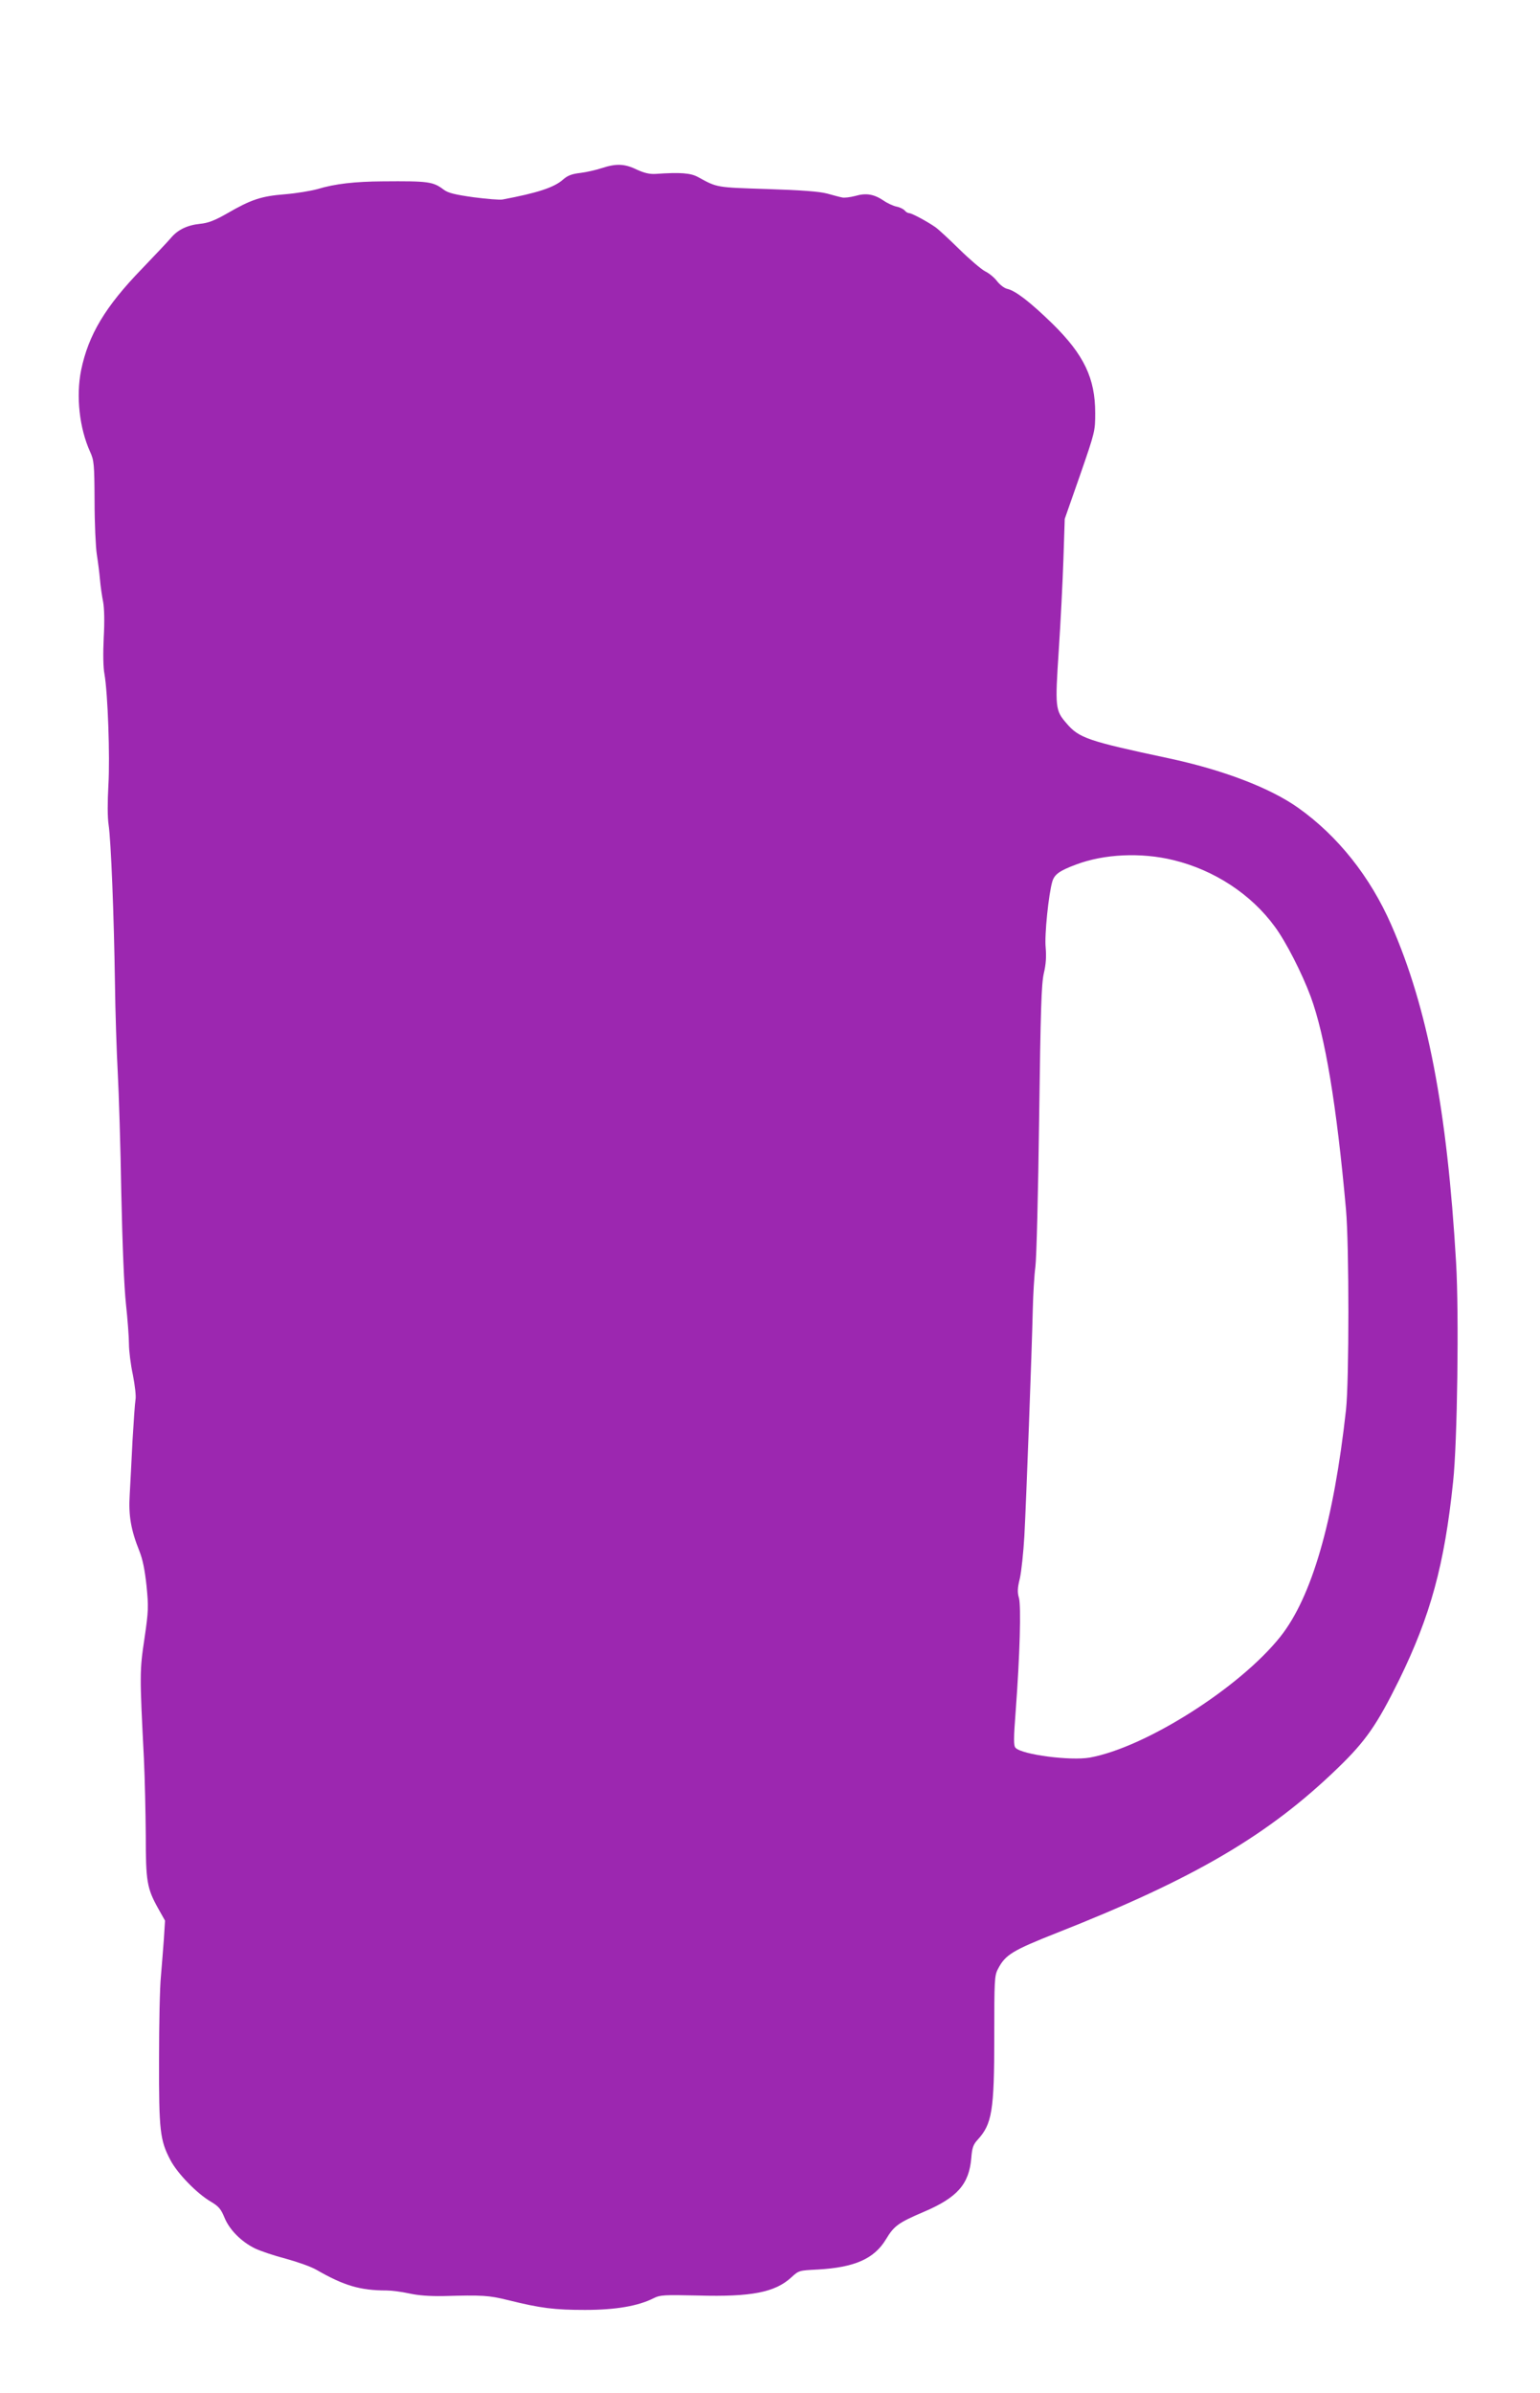 <?xml version="1.0" standalone="no"?>
<!DOCTYPE svg PUBLIC "-//W3C//DTD SVG 20010904//EN"
 "http://www.w3.org/TR/2001/REC-SVG-20010904/DTD/svg10.dtd">
<svg version="1.0" xmlns="http://www.w3.org/2000/svg"
 width="824pt" height="1280pt" viewBox="0 0 824 1280"
 preserveAspectRatio="xMidYMid meet">
<g transform="translate(0,1280) scale(0.1,-0.1)"
fill="#9c27b0" stroke="none">
<path d="M3220 11901 c-30 -10 -82 -22 -115 -26 -45 -5 -68 -14 -92 -35 -48
-43 -138 -72 -324 -107 -15 -3 -85 3 -155 12 -100 14 -136 23 -159 40 -58 44
-82 47 -328 45 -148 -1 -255 -13 -347 -41 -36 -10 -114 -23 -175 -28 -127 -10
-181 -28 -309 -102 -68 -39 -103 -52 -145 -56 -69 -7 -120 -32 -156 -75 -15
-18 -85 -92 -155 -165 -197 -203 -287 -354 -326 -543 -28 -140 -9 -310 48
-436 21 -46 23 -64 24 -264 0 -118 6 -246 12 -285 6 -38 14 -99 17 -135 3 -36
11 -90 17 -120 6 -34 8 -104 3 -190 -4 -84 -3 -159 4 -195 18 -104 30 -441 21
-595 -5 -90 -5 -170 1 -210 13 -85 29 -493 34 -845 2 -154 9 -370 15 -480 6
-110 15 -400 19 -645 6 -280 15 -501 25 -595 9 -82 16 -179 16 -213 0 -35 9
-110 21 -165 11 -56 18 -116 14 -133 -3 -18 -10 -117 -16 -220 -5 -104 -12
-234 -15 -289 -7 -111 7 -189 52 -301 18 -45 29 -102 38 -185 11 -112 11 -132
-11 -282 -26 -173 -26 -192 -3 -642 5 -104 9 -289 10 -411 0 -246 6 -283 67
-392 l36 -64 -6 -96 c-4 -54 -11 -144 -16 -202 -6 -58 -10 -258 -10 -445 -1
-380 5 -432 61 -538 38 -72 141 -178 216 -222 42 -25 54 -39 73 -85 27 -66 90
-129 163 -165 29 -14 103 -39 165 -55 62 -17 136 -43 165 -60 146 -84 233
-110 374 -110 26 0 81 -7 122 -16 49 -11 111 -15 180 -14 213 6 244 4 350 -22
173 -43 247 -52 410 -52 165 0 286 21 368 63 34 17 54 18 237 14 286 -8 412
17 499 97 40 37 42 37 141 42 197 11 302 57 365 161 44 73 66 89 204 148 178
76 241 147 253 287 4 55 11 73 33 97 78 85 90 154 90 553 0 298 1 326 19 360
40 78 77 100 317 195 738 291 1132 523 1503 882 149 144 209 231 327 470 168
343 243 617 289 1060 23 211 32 898 16 1172 -48 820 -152 1363 -347 1807 -113
258 -286 475 -497 625 -152 108 -405 204 -696 266 -432 92 -478 108 -545 187
-60 69 -61 84 -41 390 10 150 21 370 25 488 l7 215 82 234 c80 231 81 236 81
332 0 186 -60 312 -229 478 -117 114 -197 176 -241 186 -16 3 -40 22 -55 41
-14 19 -43 43 -64 53 -21 11 -83 64 -138 118 -55 54 -112 107 -128 118 -46 32
-127 75 -140 75 -7 0 -18 6 -24 14 -7 8 -27 18 -44 21 -18 4 -49 18 -69 32
-52 35 -94 42 -152 25 -27 -7 -59 -11 -70 -8 -12 2 -48 12 -81 21 -43 11 -135
18 -320 24 -275 9 -266 7 -370 64 -40 22 -95 26 -226 17 -33 -2 -60 4 -102 23
-65 32 -111 33 -187 8z m3058 -3701 c219 -53 417 -183 543 -356 60 -81 146
-250 192 -374 77 -209 139 -581 189 -1140 17 -192 17 -913 0 -1070 -66 -597
-183 -1001 -351 -1213 -217 -273 -722 -593 -1020 -647 -102 -18 -361 15 -397
52 -11 11 -11 47 1 203 22 295 29 554 17 599 -9 30 -8 53 5 105 8 36 19 138
24 226 10 185 40 990 45 1210 2 83 8 186 14 230 6 44 15 399 20 789 8 592 12
721 25 780 12 50 14 91 10 138 -7 67 16 289 36 355 12 37 38 56 126 89 151 57
349 66 521 24z"/>
</g>
</svg>
